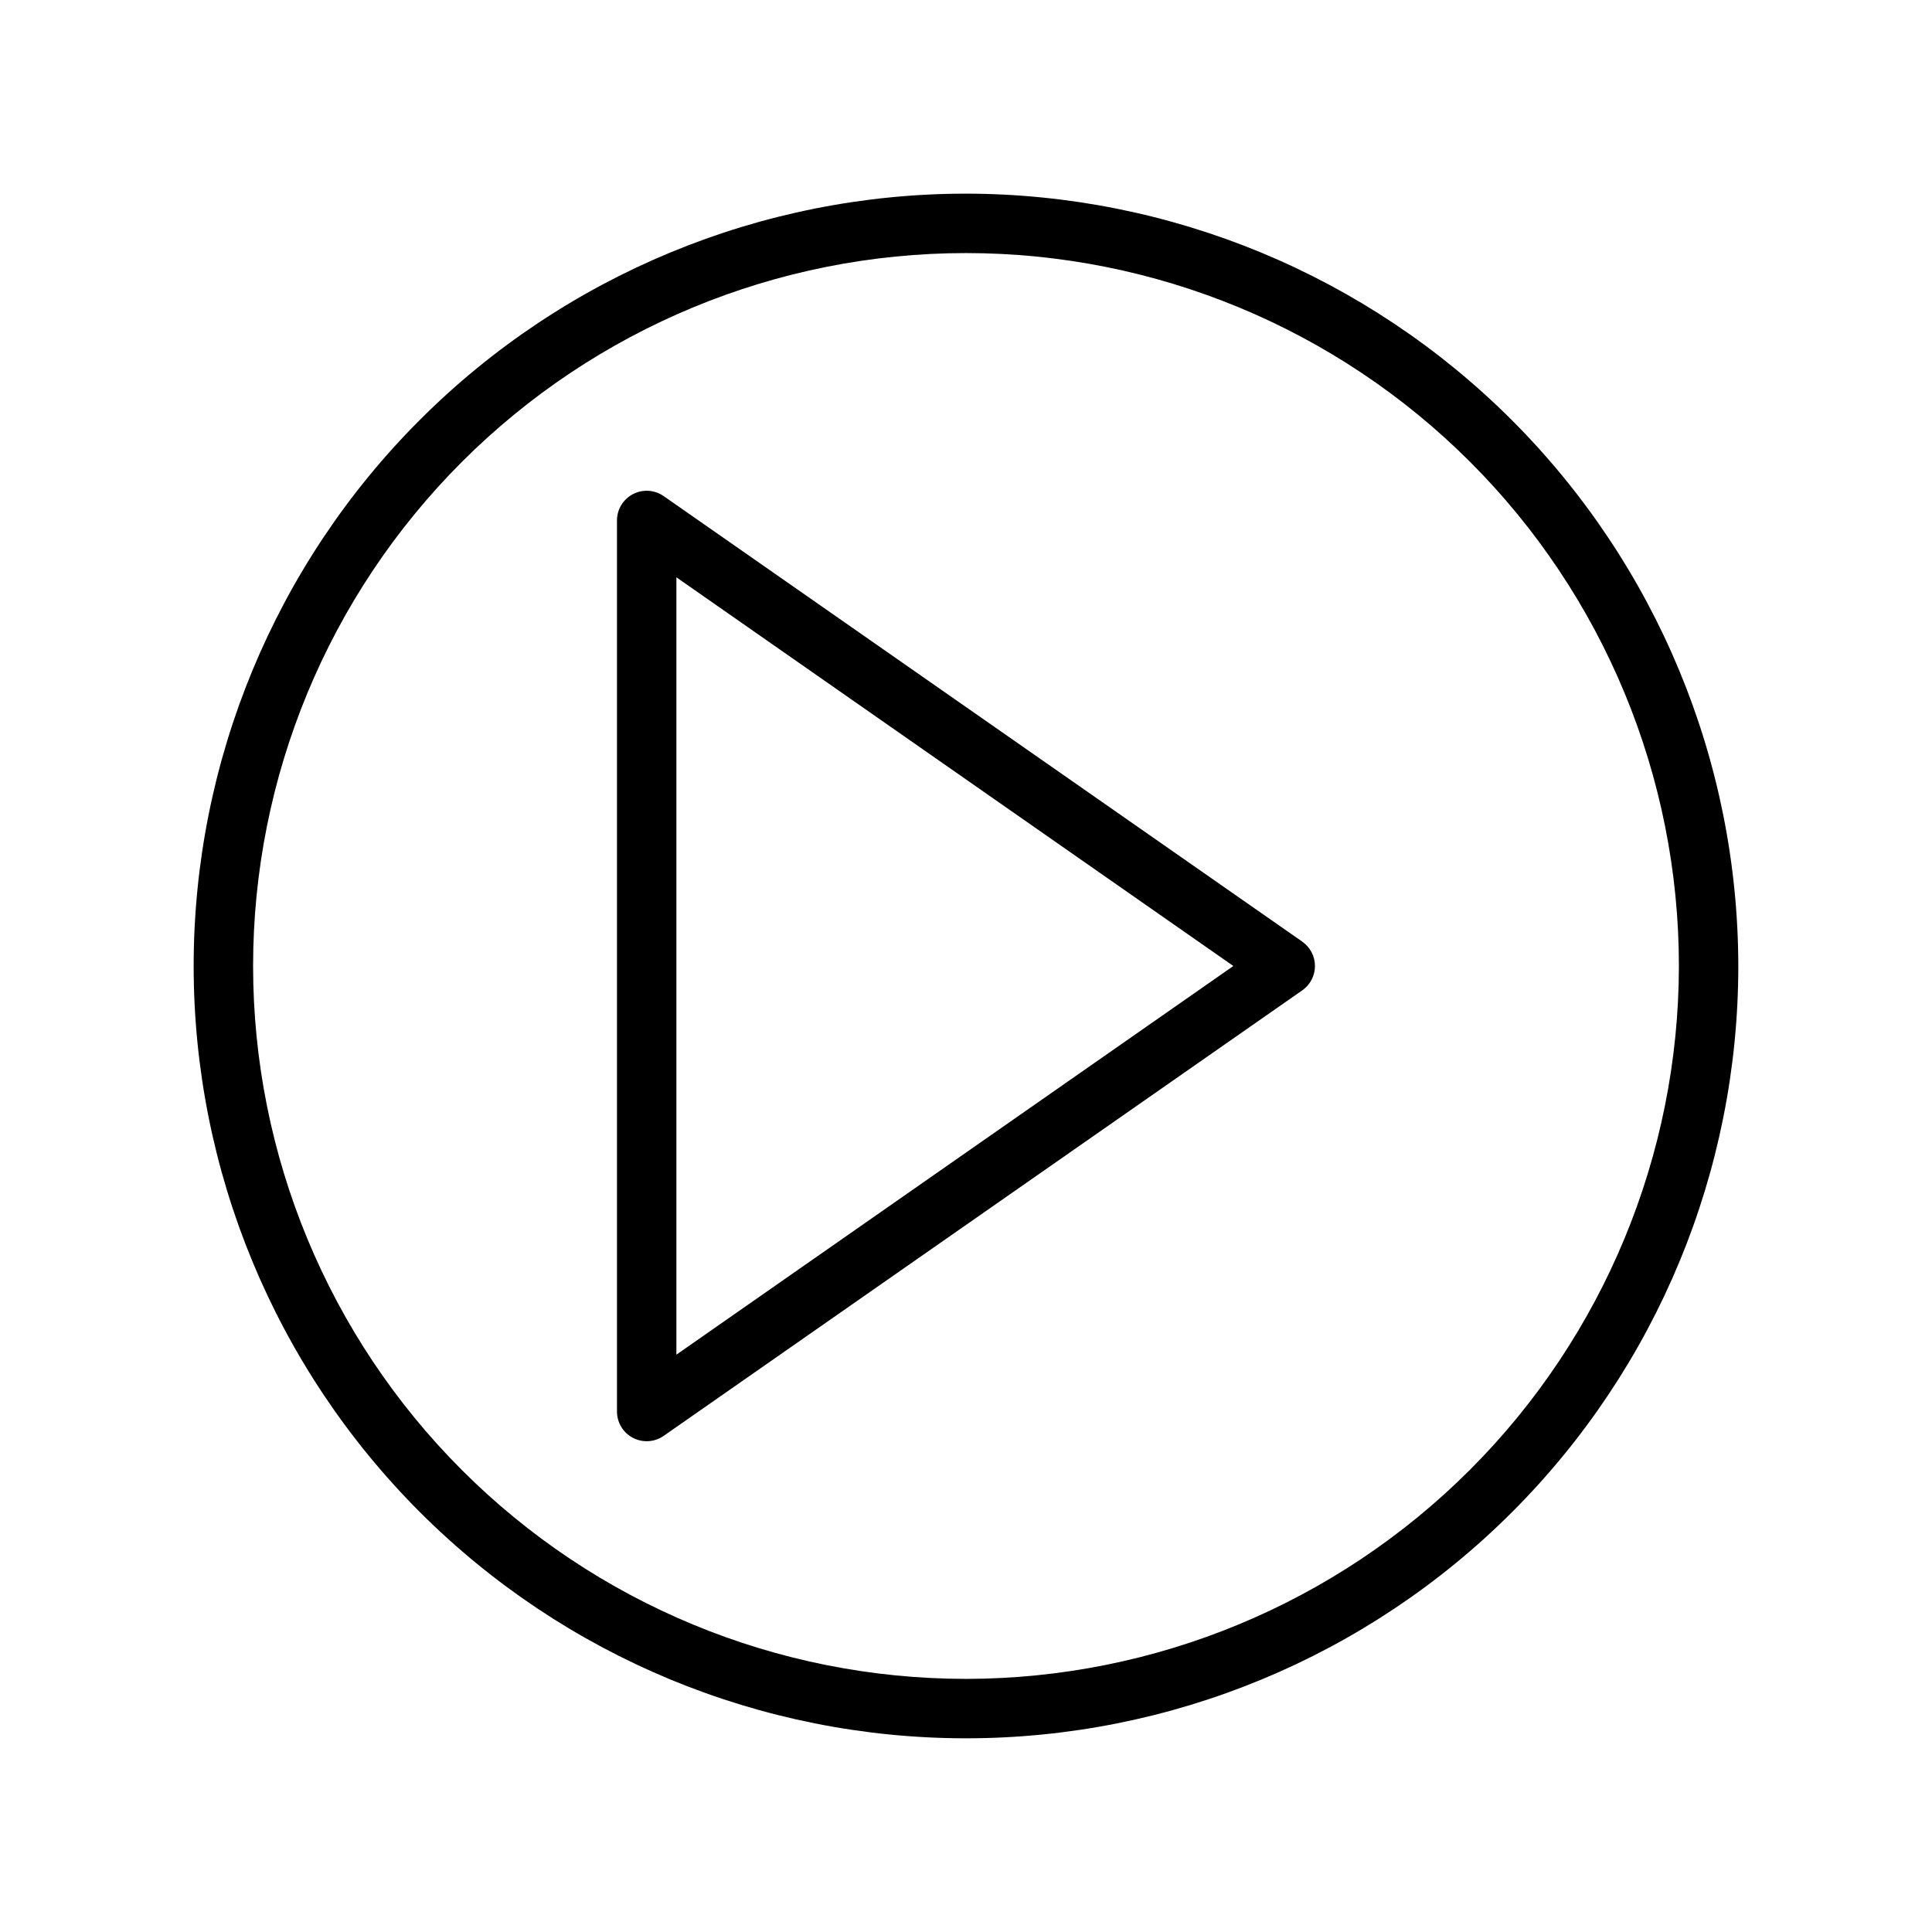 <?xml version="1.0" encoding="UTF-8"?>
<!-- Uploaded to: ICON Repo, www.svgrepo.com, Generator: ICON Repo Mixer Tools -->
<svg fill="#000000" width="800px" height="800px" version="1.1" viewBox="144 144 512 512" xmlns="http://www.w3.org/2000/svg">
 <g>
  <path d="m400 195.32c-54.285 0-106.34 21.566-144.73 59.949-38.383 38.383-59.949 90.441-59.949 144.73 0 54.281 21.566 106.34 59.949 144.72 38.383 38.387 90.441 59.949 144.73 59.949 54.281 0 106.34-21.562 144.72-59.949 38.387-38.383 59.949-90.441 59.949-144.72-0.062-54.266-21.648-106.29-60.016-144.66-38.371-38.371-90.395-59.957-144.66-60.02zm0 393.6c-50.109 0-98.164-19.902-133.59-55.336-35.43-35.43-55.336-83.484-55.336-133.59 0-50.109 19.906-98.164 55.336-133.59s83.484-55.336 133.59-55.336c50.105 0 98.16 19.906 133.59 55.336 35.434 35.43 55.336 83.484 55.336 133.59-0.051 50.09-19.973 98.113-55.391 133.54-35.422 35.418-83.445 55.34-133.54 55.391z"/>
  <path d="m489.11 393.54-169.25-118.08v0.004c-2.402-1.672-5.535-1.867-8.129-0.512s-4.223 4.039-4.227 6.965v236.16c0.004 2.926 1.633 5.609 4.227 6.965s5.727 1.16 8.129-0.508l169.25-118.08c2.109-1.473 3.367-3.883 3.367-6.453 0-2.574-1.258-4.984-3.367-6.457zm-165.86 109.46v-206.01l147.6 103.01z"/>
 </g>
</svg>